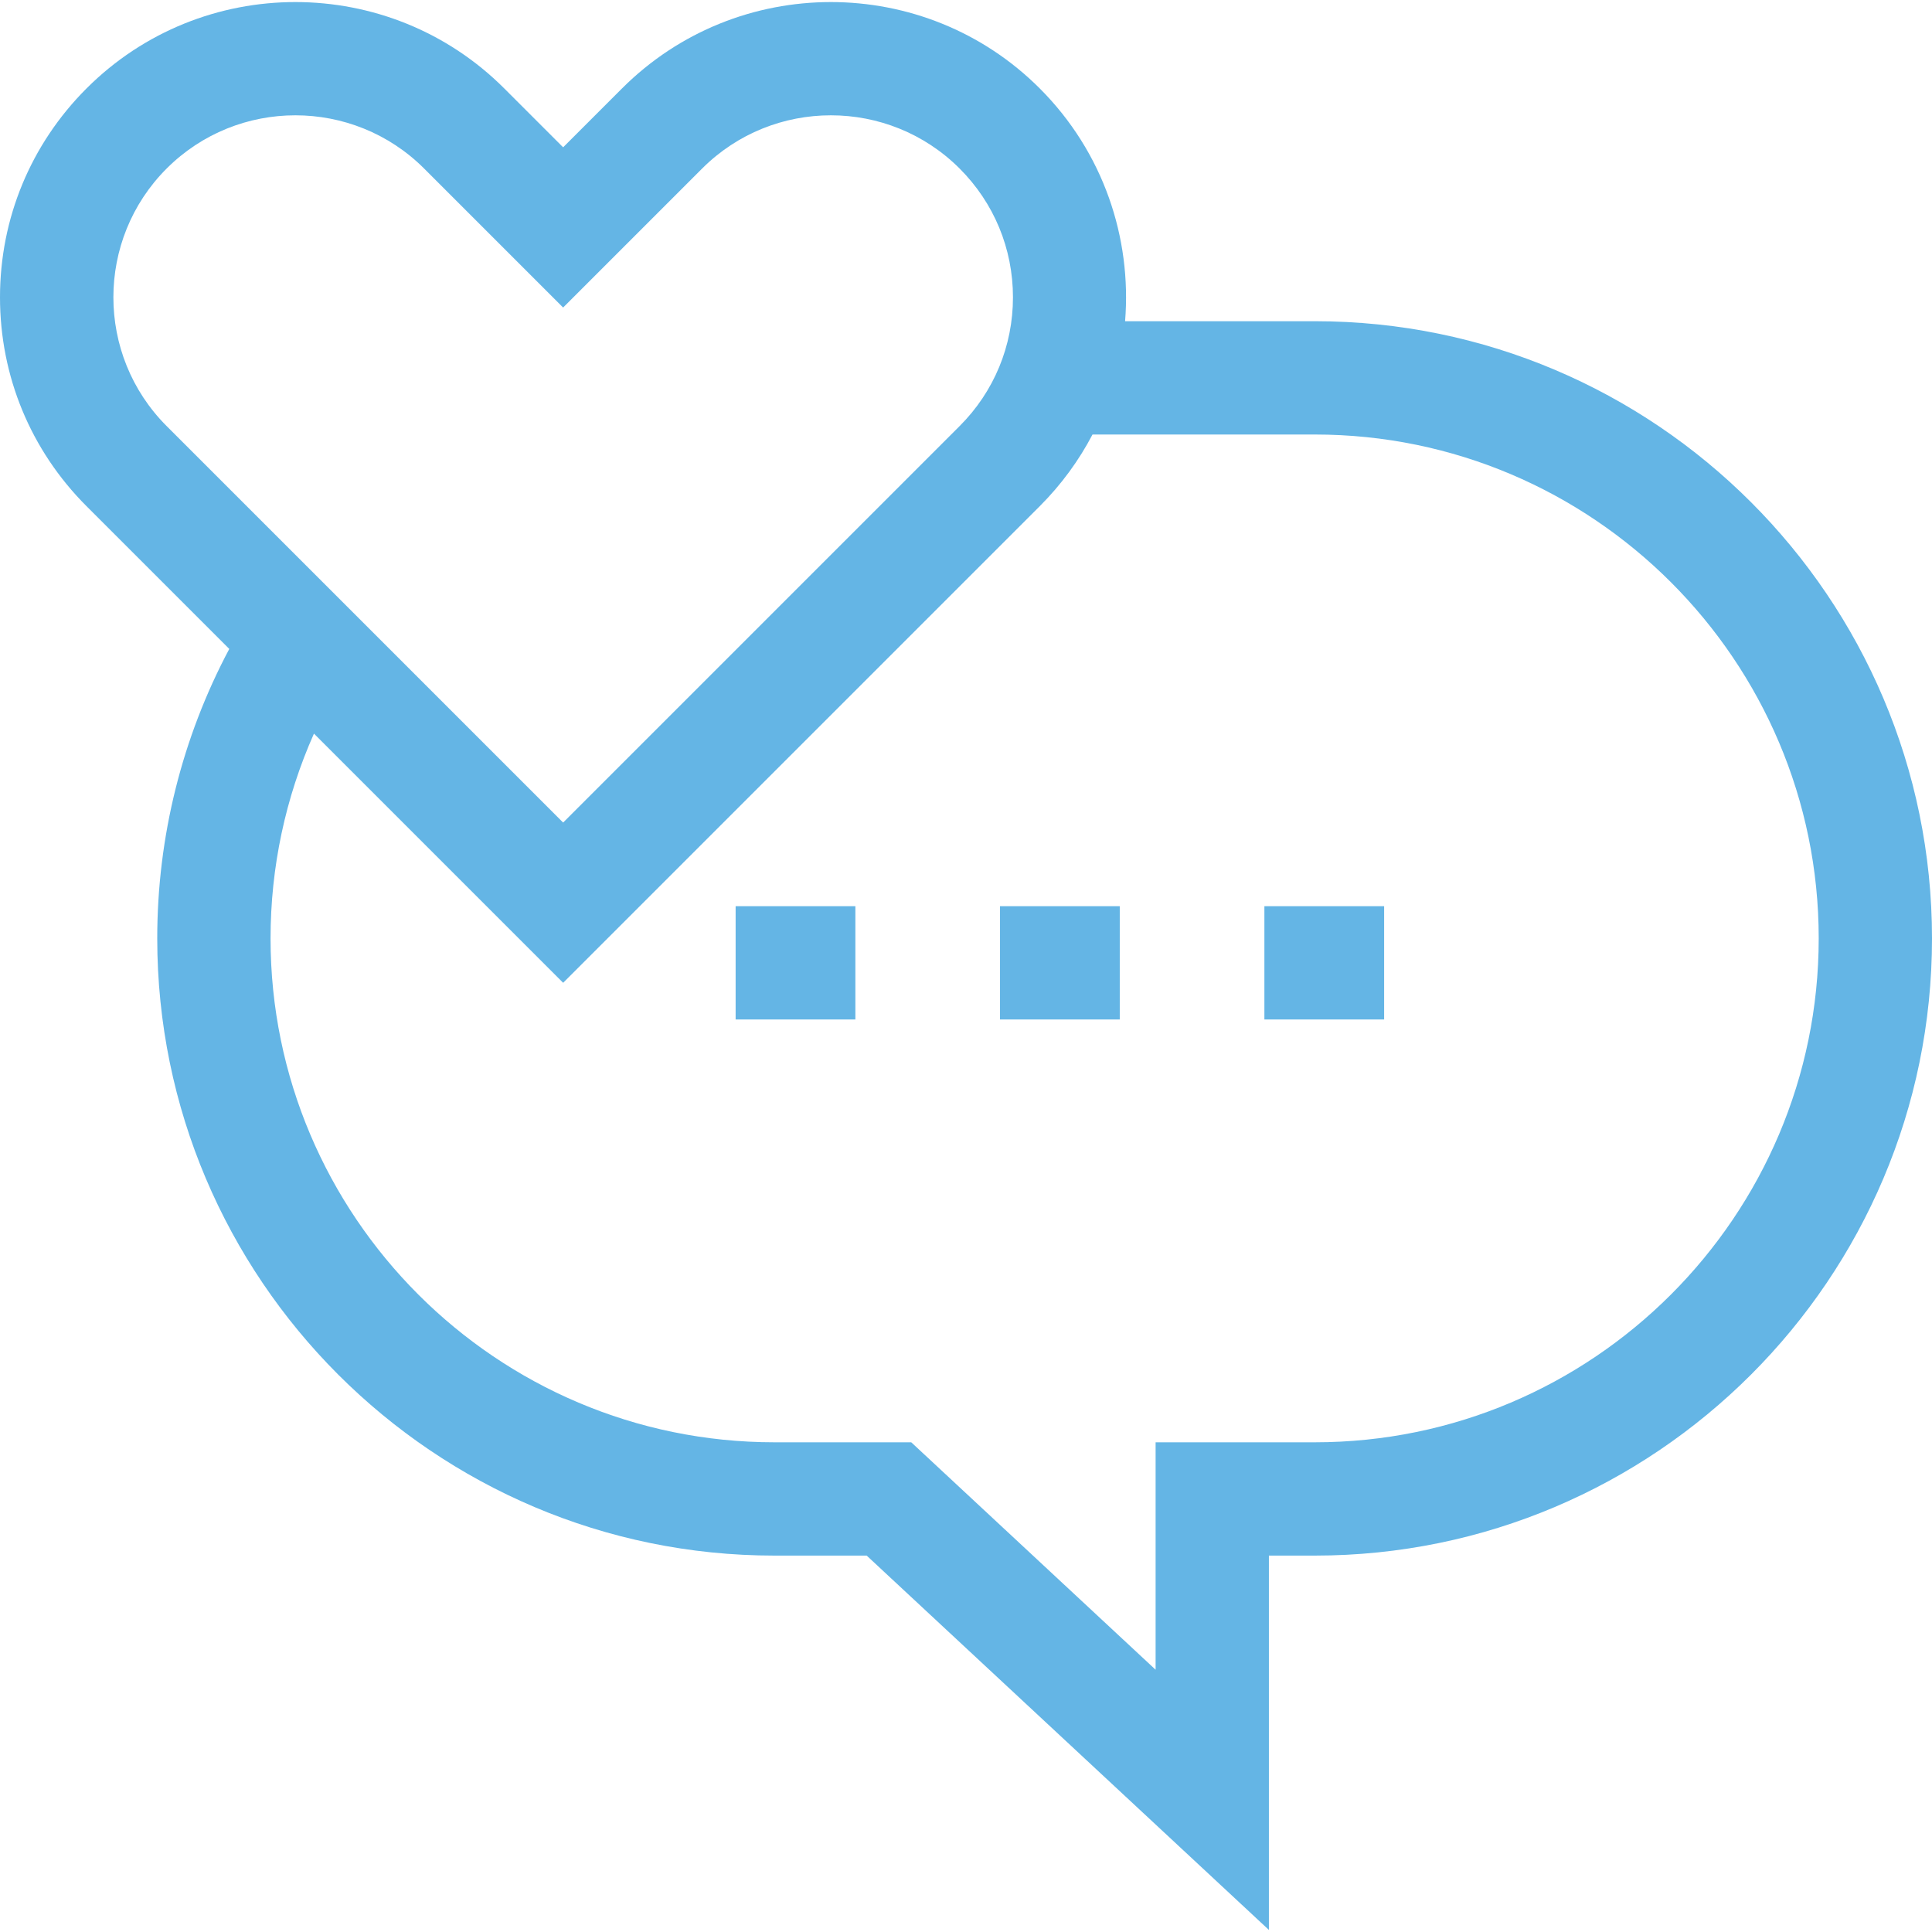 <?xml version="1.0" encoding="utf-8"?>
<!-- Generator: Adobe Illustrator 14.0.0, SVG Export Plug-In . SVG Version: 6.00 Build 43363)  -->
<!DOCTYPE svg PUBLIC "-//W3C//DTD SVG 1.1//EN" "http://www.w3.org/Graphics/SVG/1.1/DTD/svg11.dtd">
<svg version="1.1" id="Capa_1" xmlns="http://www.w3.org/2000/svg" xmlns:xlink="http://www.w3.org/1999/xlink" x="0px" y="0px"
	 width="512px" height="512px" viewBox="0 0 512 512" enable-background="new 0 0 512 512" xml:space="preserve">
<g>
	<path fill="#64B5E5" d="M348.438,85.124h-50.276c1.778-22.101-5.748-44.817-22.617-61.687c-30.522-30.52-80.183-30.52-110.705,0
		L149.236,39.04l-15.603-15.603C103.111-7.085,53.449-7.084,22.928,23.438C8.143,38.222,0,57.881,0,78.79
		s8.142,40.567,22.928,55.352l37.831,37.831c-12.513,23.532-19.088,49.806-19.088,76.713c0,90.189,73.374,163.562,163.563,163.562
		h24.444l106.594,99.205v-99.205h12.166c90.189,0,163.563-73.374,163.563-163.562S438.626,85.124,348.438,85.124z M44.159,44.668
		c9.408-9.408,21.763-14.111,34.121-14.111c12.355,0,24.715,4.705,34.121,14.111l36.834,36.834l36.834-36.834
		c18.815-18.813,49.427-18.814,68.243,0.001c9.114,9.114,14.133,21.231,14.133,34.121c0,12.889-5.02,25.007-14.133,34.121
		L149.236,217.988L44.159,112.911C25.345,94.096,25.345,63.483,44.159,44.668L44.159,44.668z M348.438,382.223h-42.191v60.271
		l-64.757-60.271h-36.255c-73.633,0-133.537-59.904-133.537-133.537c0-18.839,3.945-37.291,11.502-54.274l66.038,66.038
		l126.308-126.308c5.739-5.739,10.396-12.155,13.979-18.993h58.916c73.632,0,133.536,59.904,133.536,133.537
		C481.976,322.318,422.07,382.223,348.438,382.223L348.438,382.223z"/>
	<path fill="#64B5E5" d="M194.949,240.147h31.733v30.026h-31.733V240.147z"/>
	<path fill="#64B5E5" d="M265.014,240.147h31.733v30.026h-31.733V240.147z"/>
	<path fill="#64B5E5" d="M335.078,240.147h31.732v30.026h-31.732V240.147z"/>
</g>
</svg>
